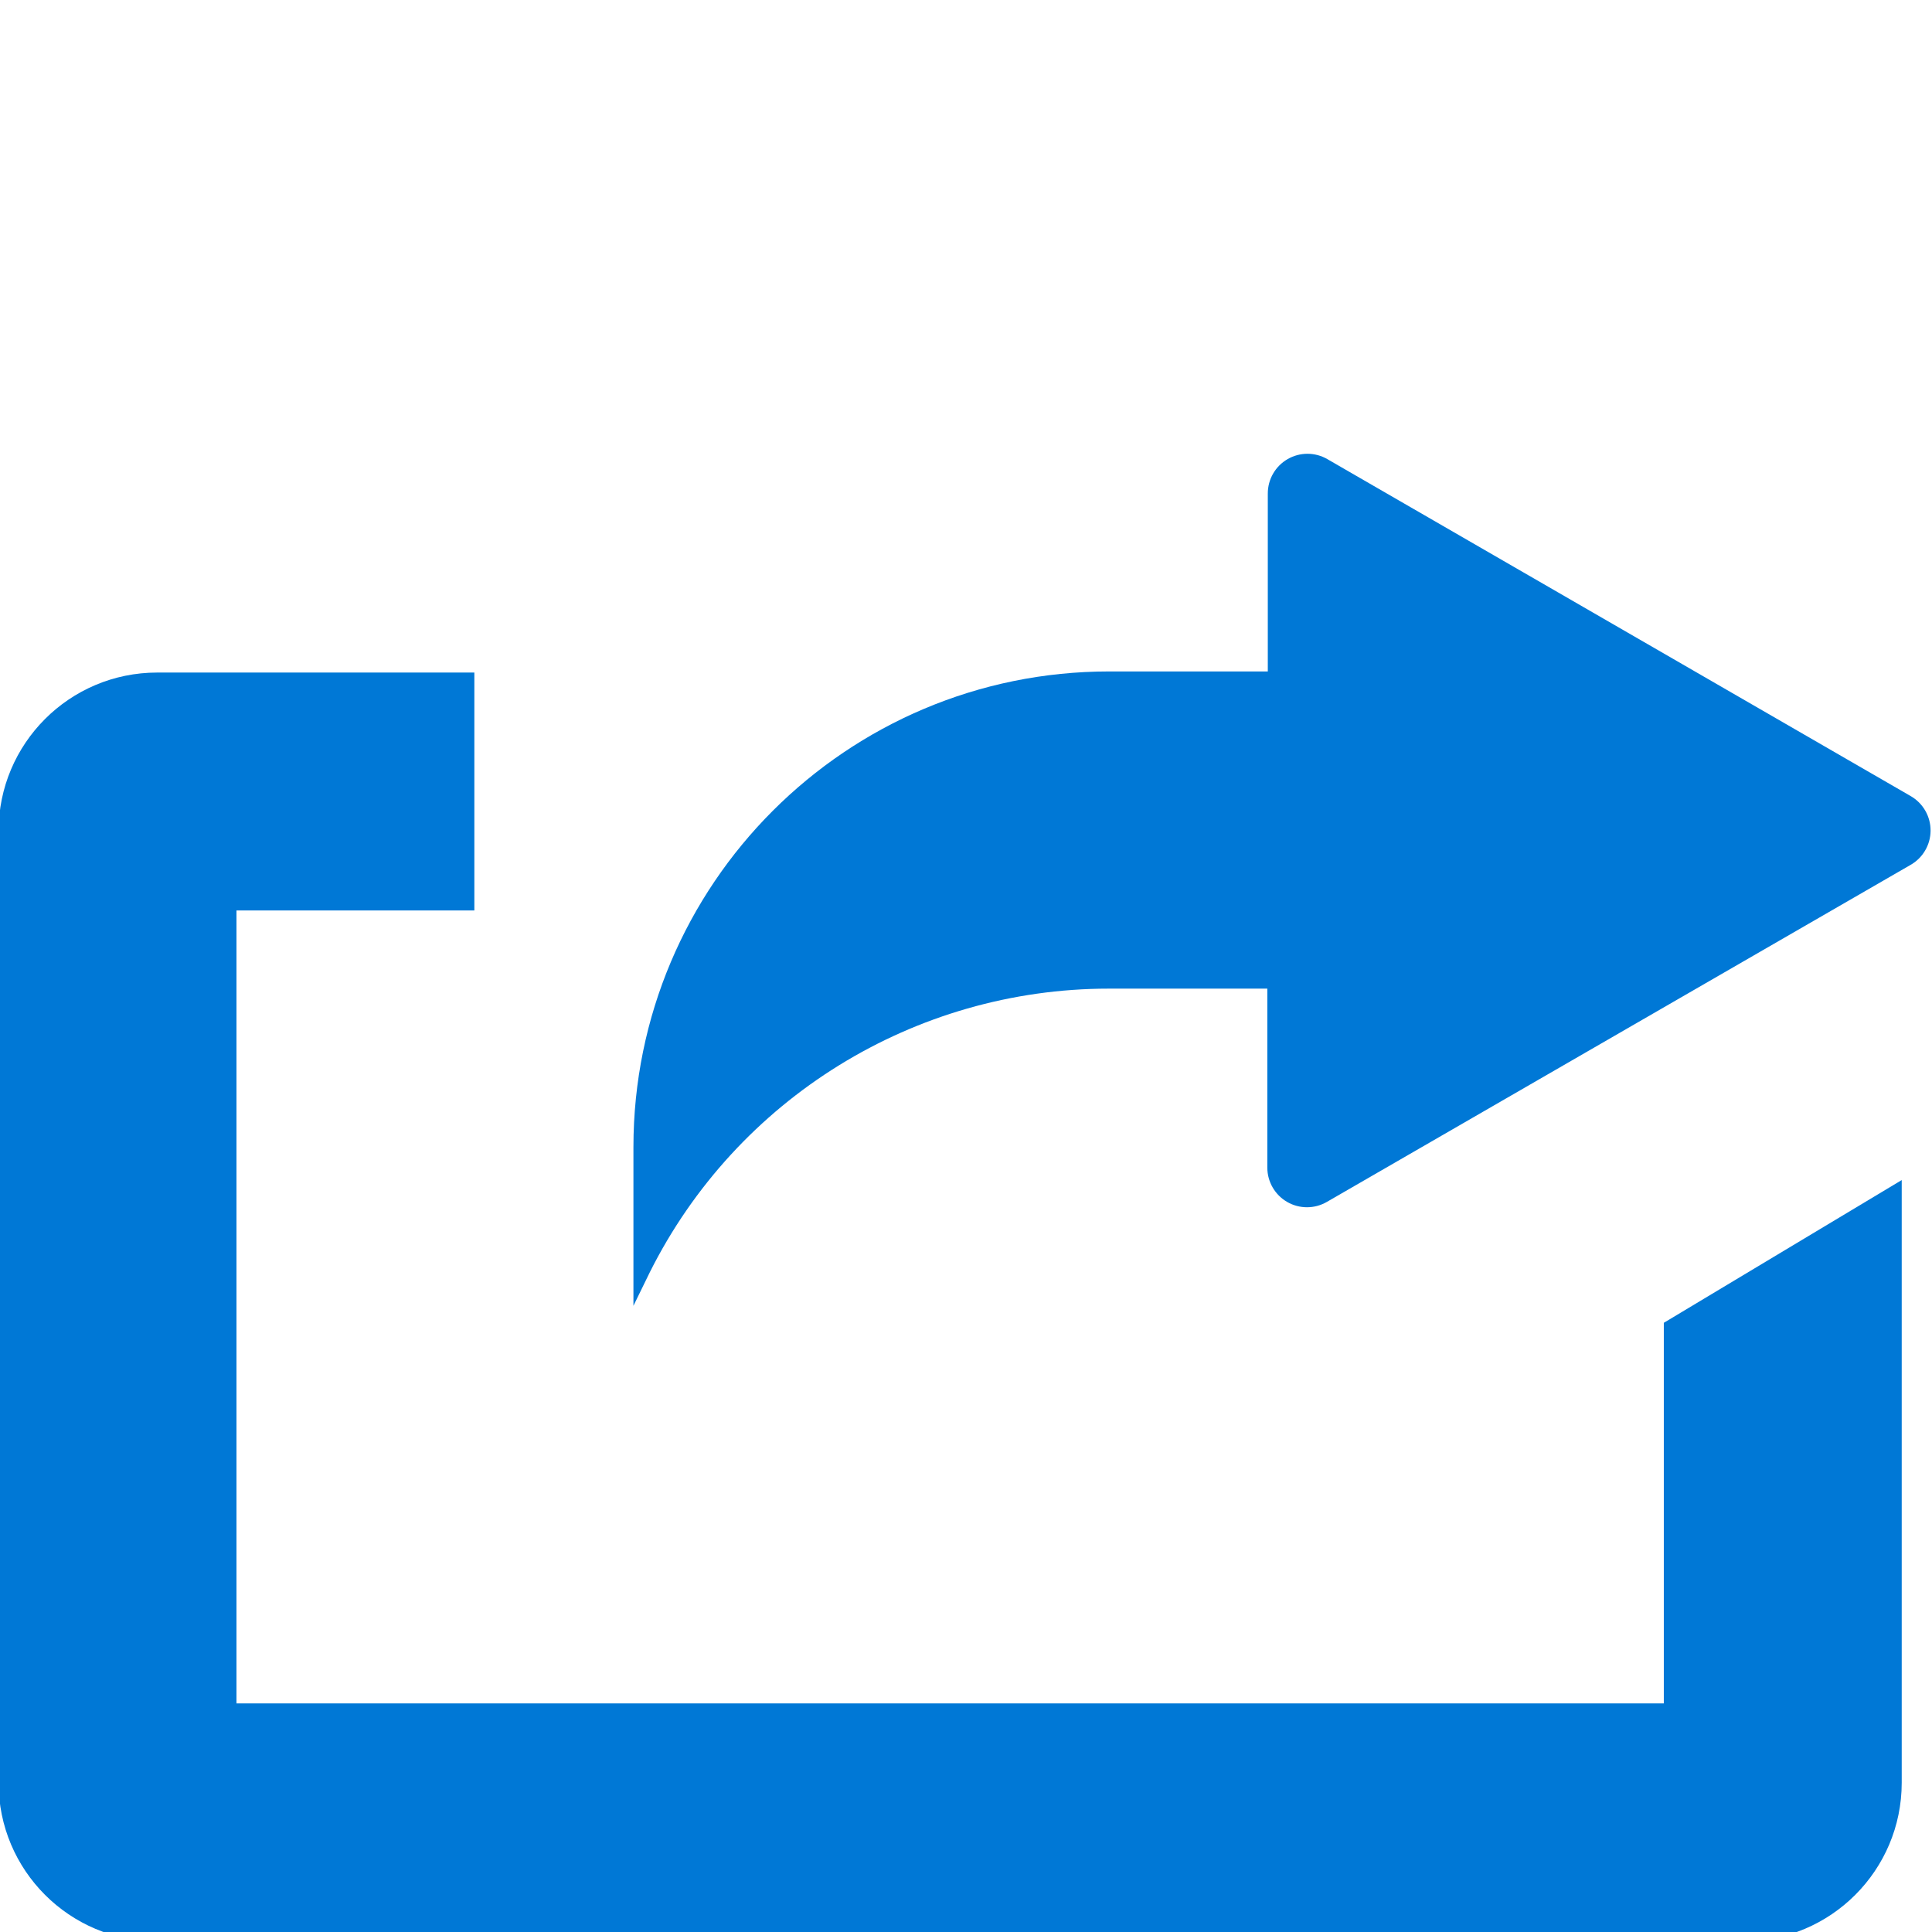 <?xml version="1.0" encoding="UTF-8"?>
<svg width="80px" height="80px" viewBox="0 0 80 80" version="1.1" xmlns="http://www.w3.org/2000/svg" xmlns:xlink="http://www.w3.org/1999/xlink">
    <title>Icons/Hochladen</title>
    <g id="Icons/Hochladen" stroke="none" stroke-width="1" fill="none" fill-rule="evenodd">
        <g id="X_000x16_add_opt" transform="translate(-0.059, 18.79)" fill="#0078D6" fill-rule="nonzero">
            <path d="M68.954,35.984 L68.954,51.745 L9.851,51.745 L9.851,18.91 L19.701,18.91 L19.701,9.059 L6.567,9.059 C2.94,9.059 0,11.999 0,15.626 L0,55.029 C0,58.655 2.94,61.596 6.567,61.596 L72.238,61.596 C75.864,61.596 78.805,58.655 78.805,55.029 L78.805,30.074 L68.954,35.984 Z" id="Path"></path>
            <path d="M79.166,14.168 L55.019,0.22 C54.51,-0.074 53.884,-0.073 53.376,0.221 C52.867,0.515 52.555,1.058 52.556,1.645 L52.556,9.013 L45.989,9.013 C35.108,9.013 26.288,17.834 26.288,28.714 L26.288,35.281 L26.964,33.896 C30.565,26.698 37.921,22.15 45.969,22.147 L52.536,22.147 L52.536,29.562 C52.538,30.147 52.851,30.688 53.359,30.981 C53.866,31.273 54.492,31.273 54.999,30.98 L79.146,17.038 C79.669,16.752 79.996,16.205 80,15.609 C80.004,15.013 79.685,14.462 79.166,14.168 Z" id="Path"></path>
        </g>
    </g>
</svg>